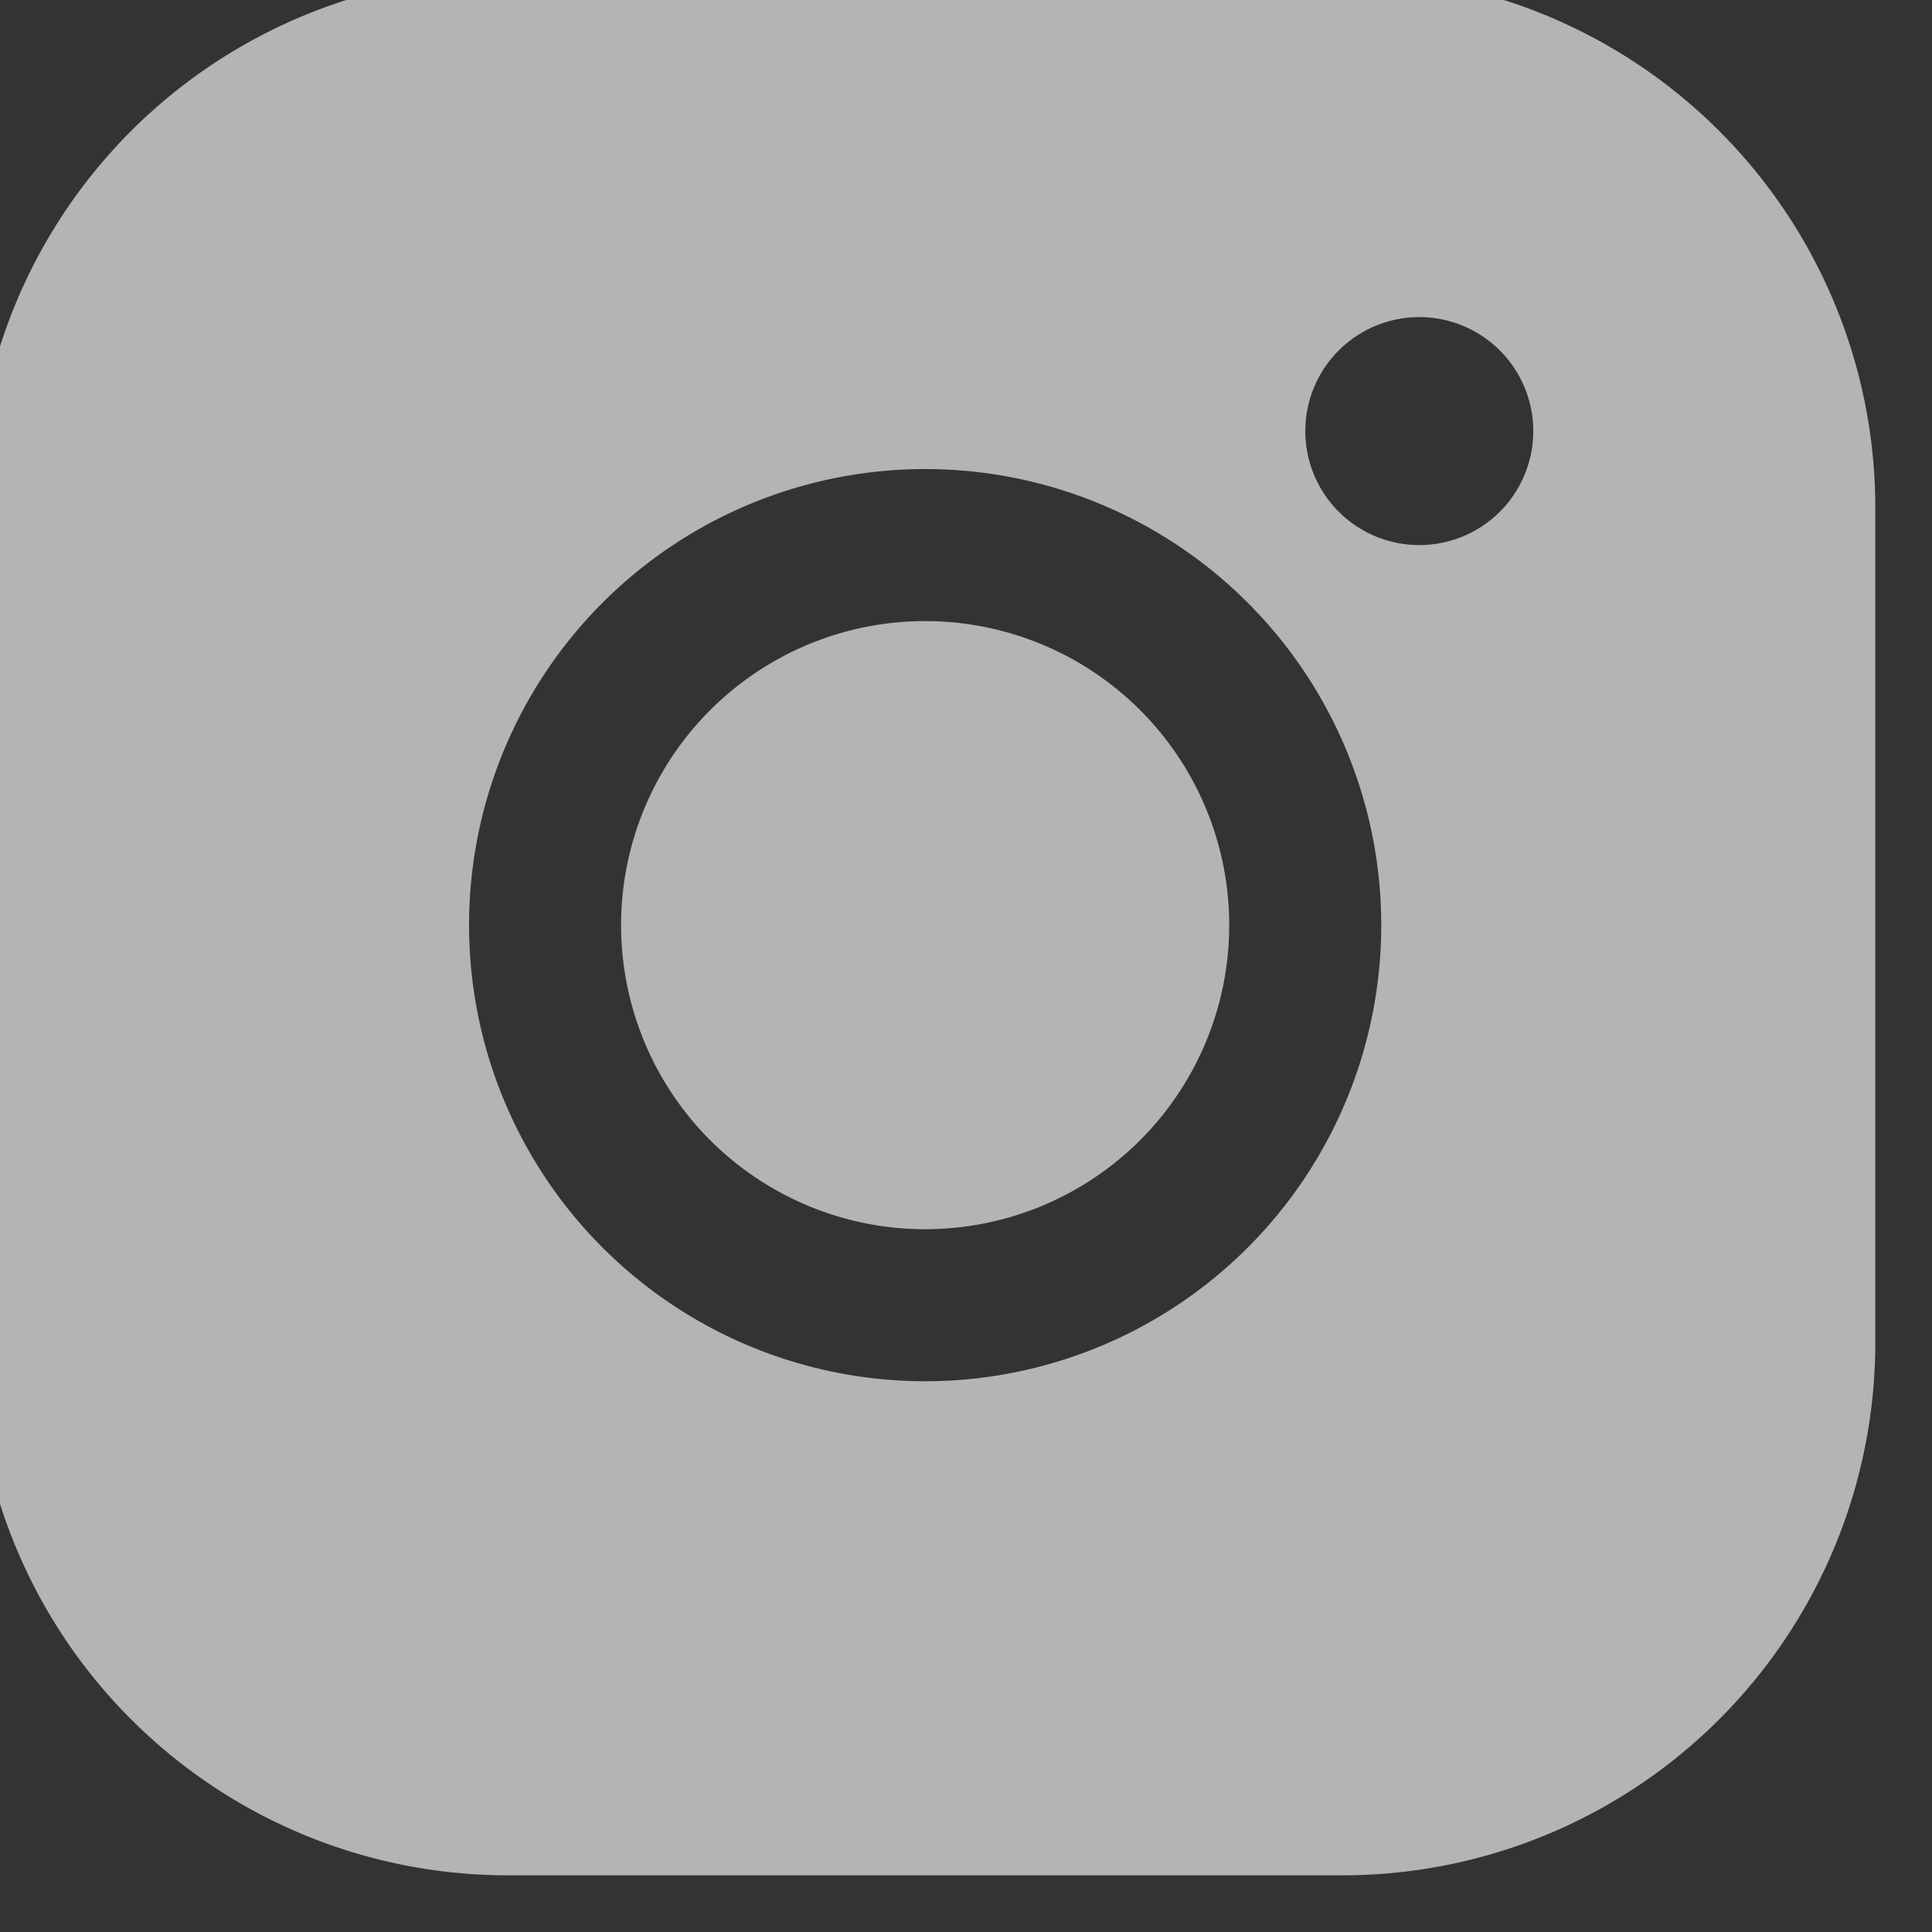 <svg xmlns="http://www.w3.org/2000/svg" xmlns:xlink="http://www.w3.org/1999/xlink" width="22.798" height="22.798" viewBox="0 0 22.798 22.798">
  <rect x="0" y="0" width="22.798" height="22.798" fill="#333333" stroke="none"/>
  <defs>
    <clipPath id="clip-path">
      <rect id="Rectangle_18658" data-name="Rectangle 18658" width="22.798" height="22.798" transform="translate(0 0)" fill="#fff"/>
    </clipPath>
  </defs>
  <g id="Group_17291" data-name="Group 17291" opacity="0.63">
    <g id="Group_17097" data-name="Group 17097" transform="translate(0 0)" clip-path="url(#clip-path)">
      <path id="Path_41461" data-name="Path 41461" d="M14.8,11.212a3.588,3.588,0,1,1-3.588-3.588A3.588,3.588,0,0,1,14.8,11.212m7.624-4.933v9.866a6.286,6.286,0,0,1-6.279,6.279H6.279A6.286,6.286,0,0,1,0,16.145V6.279A6.286,6.286,0,0,1,6.279,0h9.866a6.286,6.286,0,0,1,6.279,6.279m-5.83,4.933a5.382,5.382,0,1,0-5.382,5.382,5.382,5.382,0,0,0,5.382-5.382m1.794-5.83a1.345,1.345,0,1,0-1.345,1.345,1.345,1.345,0,0,0,1.345-1.345" transform="translate(-0.295 -0.295)" fill="#fff"/>
    </g>
  </g>
</svg>
